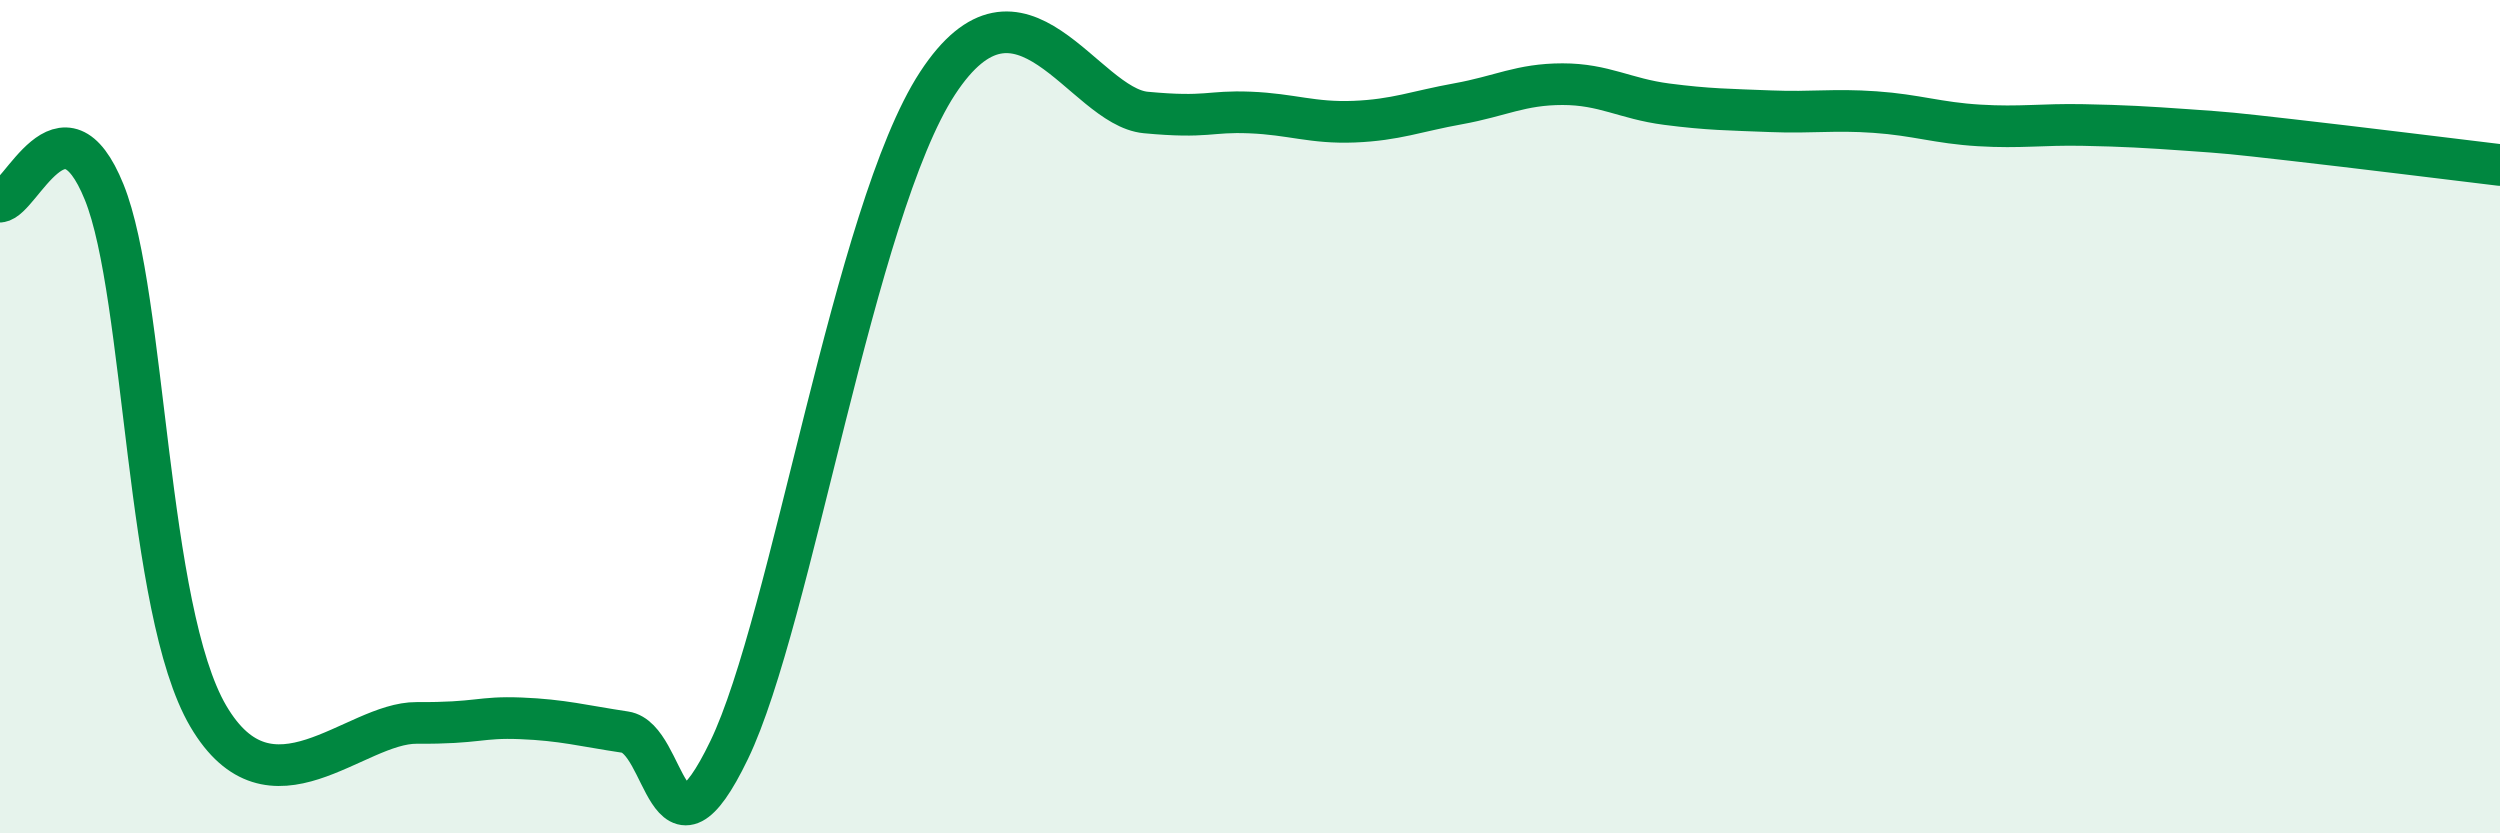 
    <svg width="60" height="20" viewBox="0 0 60 20" xmlns="http://www.w3.org/2000/svg">
      <path
        d="M 0,4.84 C 0.5,4.79 1.5,2.14 2.5,4.61 C 3.5,7.08 3.5,14.64 5,17.19 C 6.5,19.74 8.5,17.34 10,17.35 C 11.5,17.36 11.5,17.2 12.5,17.24 C 13.5,17.28 14,17.42 15,17.57 C 16,17.72 16,21.11 17.5,18 C 19,14.89 20.5,5.06 22.5,2 C 24.5,-1.06 26,2.56 27.5,2.7 C 29,2.84 29,2.66 30,2.7 C 31,2.74 31.5,2.96 32.5,2.92 C 33.5,2.88 34,2.67 35,2.49 C 36,2.31 36.5,2.02 37.5,2.02 C 38.5,2.02 39,2.37 40,2.5 C 41,2.63 41.5,2.63 42.5,2.67 C 43.5,2.71 44,2.62 45,2.69 C 46,2.76 46.5,2.95 47.5,3.01 C 48.5,3.07 49,2.98 50,3 C 51,3.02 51.5,3.05 52.5,3.12 C 53.5,3.19 53.5,3.19 55,3.36 C 56.5,3.53 59,3.84 60,3.96L60 20L0 20Z"
        fill="#008740"
        opacity="0.1"
        stroke-linecap="round"
        stroke-linejoin="round"
      />
      <path
        d="M 0,4.84 C 0.5,4.79 1.5,2.14 2.5,4.61 C 3.5,7.08 3.5,14.64 5,17.19 C 6.5,19.74 8.5,17.34 10,17.35 C 11.5,17.36 11.5,17.2 12.5,17.24 C 13.5,17.28 14,17.42 15,17.57 C 16,17.72 16,21.11 17.5,18 C 19,14.89 20.5,5.06 22.5,2 C 24.5,-1.06 26,2.56 27.5,2.7 C 29,2.84 29,2.66 30,2.7 C 31,2.74 31.5,2.96 32.5,2.92 C 33.5,2.88 34,2.67 35,2.49 C 36,2.31 36.5,2.02 37.5,2.02 C 38.5,2.02 39,2.37 40,2.5 C 41,2.63 41.5,2.63 42.5,2.67 C 43.5,2.71 44,2.62 45,2.69 C 46,2.76 46.5,2.95 47.5,3.01 C 48.5,3.07 49,2.98 50,3 C 51,3.02 51.5,3.05 52.5,3.12 C 53.5,3.19 53.5,3.19 55,3.36 C 56.5,3.53 59,3.84 60,3.96"
        stroke="#008740"
        stroke-width="1"
        fill="none"
        stroke-linecap="round"
        stroke-linejoin="round"
      />
    </svg>
  